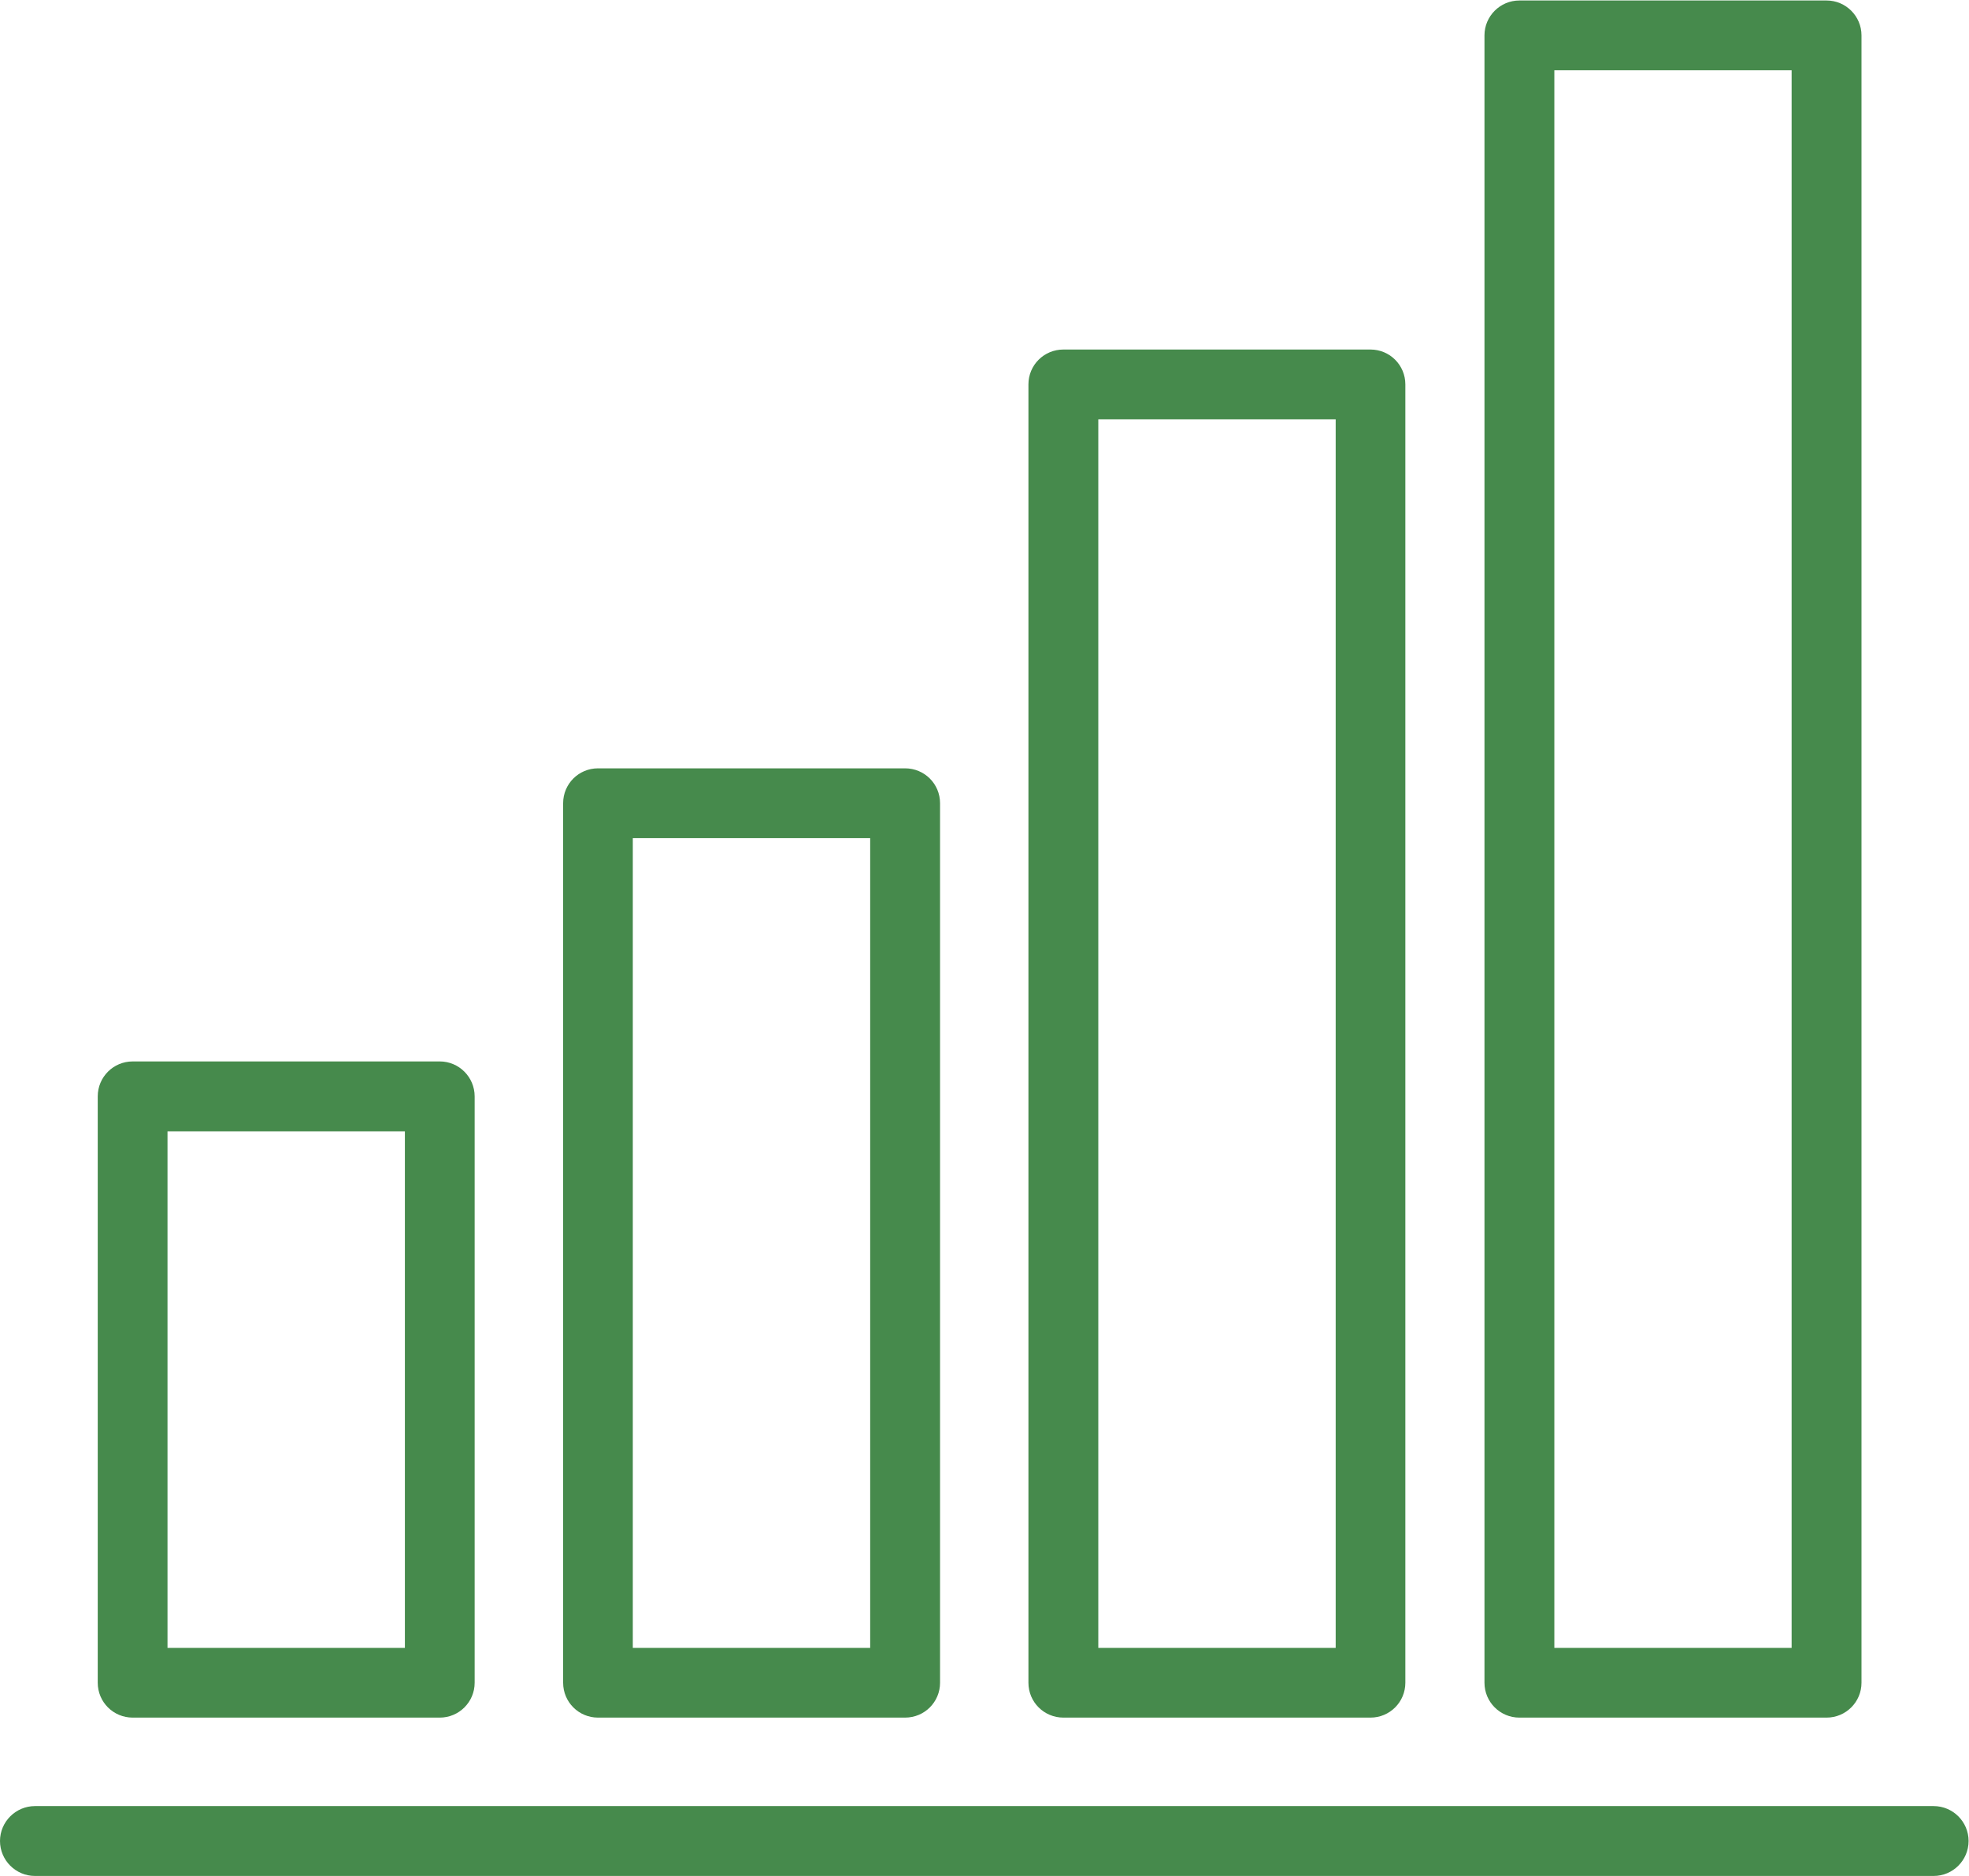 <?xml version="1.0" encoding="UTF-8" standalone="no"?>
<svg
   xmlns:dc="http://purl.org/dc/elements/1.1/"
   xmlns:cc="http://creativecommons.org/ns#"
   xmlns:rdf="http://www.w3.org/1999/02/22-rdf-syntax-ns#"
   xmlns:svg="http://www.w3.org/2000/svg"
   xmlns="http://www.w3.org/2000/svg"
   viewBox="0 0 25.807 24.587"
   height="24.587"
   width="25.807"
   xml:space="preserve"
   id="svg2"
   version="1.1"><defs
     id="defs6"><clipPath
       id="clipPath18"
       clipPathUnits="userSpaceOnUse"><path
         id="path16"
         d="M 0,18.44 H 19.355 V 0 H 0 Z" /></clipPath></defs><g
     transform="matrix(1.333,0,0,-1.333,0,24.587)"
     id="g10"><g
       id="g12"><g
         clip-path="url(#clipPath18)"
         id="g14"><path
           id="path20"
           style="fill:#468a4c;fill-opacity:1;fill-rule:nonzero;stroke:none"
           d="m 15.283,17.754 h 2.333 V 2.242 H 15.283 Z M 14.939,1.556 h 3.021 c 0.189,0 0.343,0.153 0.343,0.343 v 16.198 c 0,0.189 -0.154,0.343 -0.343,0.343 h -3.021 c -0.189,0 -0.343,-0.154 -0.343,-0.343 V 1.899 c 0,-0.19 0.154,-0.343 0.343,-0.343" /><path
           id="path22"
           style="fill:#468a4c;fill-opacity:1;fill-rule:nonzero;stroke:none"
           d="m 10.799,14.322 h 2.334 V 2.242 H 10.799 Z M 10.456,1.556 h 3.019 c 0.19,0 0.343,0.153 0.343,0.343 v 12.766 c 0,0.19 -0.153,0.343 -0.343,0.343 h -3.019 c -0.191,0 -0.344,-0.153 -0.344,-0.343 V 1.899 c 0,-0.19 0.153,-0.343 0.344,-0.343" /><path
           id="path24"
           style="fill:#468a4c;fill-opacity:1;fill-rule:nonzero;stroke:none"
           d="M 6.222,10.204 H 8.556 V 2.242 H 6.222 Z M 5.88,1.556 h 3.019 c 0.191,0 0.344,0.153 0.344,0.343 v 8.648 c 0,0.19 -0.153,0.343 -0.344,0.343 H 5.88 c -0.19,0 -0.343,-0.153 -0.343,-0.343 V 1.899 c 0,-0.19 0.153,-0.343 0.343,-0.343" /><path
           id="path26"
           style="fill:#468a4c;fill-opacity:1;fill-rule:nonzero;stroke:none"
           d="M 1.647,7.321 H 3.981 V 2.242 H 1.647 Z M 1.305,1.556 h 3.019 c 0.189,0 0.343,0.153 0.343,0.343 v 5.765 c 0,0.19 -0.154,0.344 -0.343,0.344 H 1.305 C 1.114,8.008 0.961,7.854 0.961,7.664 V 1.899 c 0,-0.19 0.153,-0.343 0.344,-0.343" /><g
           transform="translate(19.012,0.686)"
           id="g28"><path
             id="path30"
             style="fill:#468a4c;fill-opacity:1;fill-rule:nonzero;stroke:none"
             d="m 0,0 h -18.668 c -0.189,0 -0.344,-0.154 -0.344,-0.343 0,-0.19 0.155,-0.344 0.344,-0.344 H 0 c 0.19,0 0.344,0.154 0.344,0.344 C 0.344,-0.154 0.19,0 0,0" /></g></g></g></g></svg>